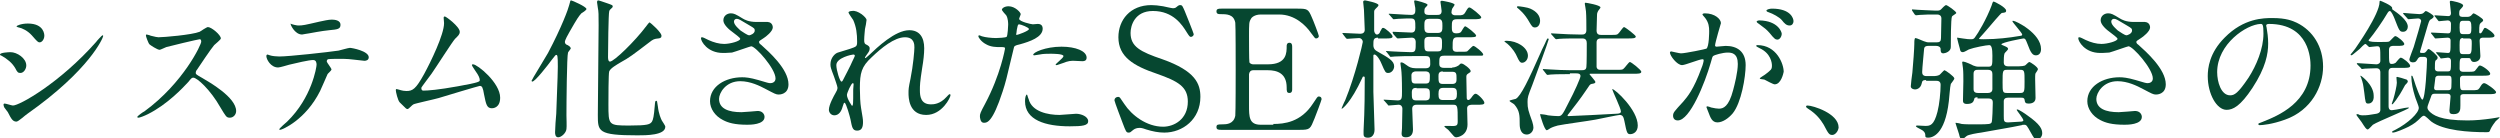 <!-- Generator: Adobe Illustrator 23.0.2, SVG Export Plug-In  -->
<svg version="1.1" xmlns="http://www.w3.org/2000/svg" xmlns:xlink="http://www.w3.org/1999/xlink" x="0px" y="0px" width="637.3px"
	 height="35.2px" viewBox="0 0 637.3 35.2" style="enable-background:new 0 0 637.3 35.2;" xml:space="preserve">
<style type="text/css">
	.st0{fill:#064730;}
</style>
<defs>
</defs>
<g>
	<g>
		<path class="st0" d="M6.7,16.7c0,0.8-0.6,1.9-1.5,1.9c-0.6,0-0.8-0.2-1.3-1.2c-0.8-1.4-2.1-2.4-3.5-3.2C0.2,14.2,0,14,0,13.9
			c0-0.5,2.2-0.6,2.7-0.6C4.3,13.3,6.7,14.8,6.7,16.7z M2,28.6c-0.1-0.2-0.8-1-0.9-1.2c-0.1-0.2-0.2-0.5-0.2-0.7
			c0-0.2,0.1-0.3,0.3-0.3c0.3,0,1.8,0.5,2.1,0.5c1.7,0,12-5.8,21.2-16.2C24.6,10.5,26,9,26.1,9c0.1,0,0.2,0,0.2,0.2
			c0,0.4-3.4,8.6-19.3,19.8c-0.5,0.3-2.3,2-2.8,2C3.3,31,2.9,30.4,2,28.6z M11.3,9.1c0,0.9-0.6,1.7-1.2,1.7c-0.4,0-0.6-0.2-2-1.8
			C7,7.8,5.7,7.2,4.8,7c-0.2,0-0.6-0.2-0.6-0.3S5.3,6,7.1,6C11.3,6,11.3,8.9,11.3,9.1z"/>
		<path class="st0" d="M50.9,10c-0.3,0-8.3,1.9-8.5,2c-0.3,0.1-1.5,0.7-1.7,0.7c-0.6,0-2.4-1.2-2.6-1.4c-0.3-0.3-0.9-2-0.9-2.2
			c0-0.2,0-0.3,0.2-0.3c0,0,0.9,0.2,1,0.3c1.2,0.3,1.7,0.4,2,0.4c1.3,0,8.5-0.6,10.5-1.4c0.3-0.2,1.8-1.2,2.1-1.2
			c0.9,0,3.3,2,3.3,2.9c0,0.3-1.4,1.4-1.7,1.7c-0.8,0.9-3.8,5.4-4.4,6.3c-0.2,0.2-0.3,0.5-0.3,0.8c0,0.3,0.1,0.4,1.7,1.3
			c1.7,1,8.6,4.9,8.6,8.4c0,0.9-0.7,1.7-1.6,1.7c-0.9,0-1-0.3-2.4-2.6c-2.6-4.6-6-7.6-6.9-7.6c-0.4,0-0.5,0.1-1.3,1.1
			c-1.3,1.4-5.3,5.7-10.3,8.2c-1,0.5-2.1,0.9-2.4,0.9c-0.1,0-0.3,0-0.3-0.2c0-0.2,1.5-1.3,1.8-1.4c10-7.3,14.6-17.2,14.5-17.8
			C51.3,10,51,10,50.9,10z"/>
		<path class="st0" d="M84.5,17.7c0,0.3-0.9,1-1,1.2c-0.1,0.2-1.6,3.7-1.9,4.3c-3.7,7.4-9.7,9.9-10.2,9.9c-0.2,0-0.2-0.1-0.2-0.2
			s1.7-1.7,2-1.9c6.3-6.1,7.5-13.9,7.5-14.5c0-0.5-0.1-1.2-0.9-1.2c-1,0-4.5,0.8-6.1,1.2c-0.4,0.1-2.3,0.7-2.8,0.7
			c-1.9,0-3-2.1-3-2.9c0-0.2,0.1-0.4,0.3-0.4c0.1,0,0.5,0.2,0.6,0.2c0.5,0.2,1.8,0.3,2.4,0.3c2.5,0,12.4-1.1,15.1-1.5
			c0.5-0.1,2.5-0.7,2.9-0.7c0.5,0,4.8,0.8,4.8,2.4c0,0.7-0.6,0.9-1.1,0.9c-0.4,0-2.3-0.3-2.7-0.3c-0.8-0.1-1.9-0.2-2.7-0.2
			c-1.3,0-3.6,0-3.9,0.1c-0.3,0.2-0.3,0.4-0.3,0.6C83.3,15.9,84.5,17.4,84.5,17.7z M76,6.5c1.2,0,1.6-0.1,5.5-1
			c1-0.2,2.2-0.5,3.1-0.5c0.8,0,2.2,0.2,2.2,1.3c0,1.1-0.7,1.2-2.9,1.4c-2,0.2-4.5,0.7-5.1,0.8c-0.2,0-1.7,0.3-1.8,0.3
			c-1.9,0-3.1-2.7-2.9-2.8C74.2,6.2,75.7,6.5,76,6.5z"/>
		<path class="st0" d="M107.9,23.1c1.2,0,3.8-0.2,8.8-1.1c5.6-1,5.6-1.2,5.6-1.6c0-0.5-0.3-1.2-1.1-2.3c-0.3-0.5-0.9-1.3-0.9-1.5
			s0.1-0.2,0.3-0.2c1.1,0,6.9,4.7,6.9,8.5c0,2.6-1.8,2.7-2.1,2.7c-1.3,0-1.5-1-2-3.5c-0.3-1.8-0.5-2.2-1.1-2.2
			c-0.2,0-8.9,2.6-10.5,3.1c-1,0.3-6.1,1.4-6.4,1.6c-0.3,0.1-1.2,1.2-1.5,1.2c-0.3,0-0.3,0-2-1.7c-0.5-0.5-1-2.7-1-3.1
			c0-0.1,0-0.3,0.2-0.3c0.2,0,1,0.3,1.1,0.3c0.3,0.1,0.9,0.2,1.4,0.2c1.6,0,2.4-0.5,4.5-4.3c1.7-3.1,5.1-10.1,5.1-13
			c0-0.2-0.1-1.1-0.1-1.3c0-0.2,0-0.4,0.3-0.4c0.3,0,3.8,2.6,3.8,3.9c0,0.7-0.4,1-1.2,1.8c-0.6,0.6-5,7.5-6,8.9
			c-0.4,0.6-2.6,3.4-2.6,3.6C107.4,22.9,107.6,23.1,107.9,23.1z"/>
		<path class="st0" d="M144.8,13.4c-0.3,0.8-0.4,13.1-0.4,16c0,0.5,0.1,3,0,3.5c-0.1,1-1.3,2.1-2.1,2.1s-0.8-1-0.8-1.3
			c0-0.7,0.2-4,0.3-4.7c0-1,0.4-9.5,0.4-12c0-2.8-0.1-3-0.4-3c-0.2,0-0.3,0.2-1.1,1.2c-1.1,1.5-4.3,5.6-5,5.6
			c-0.1,0-0.2-0.1-0.2-0.2c0-0.2,3.6-6,4.2-7.1c3.5-6.6,5.2-11.3,5.4-12.2c0.3-1.2,0.3-1.2,0.5-1.2c0.2,0,3.9,1.6,3.9,2.2
			c0,0.3-1.1,1-1.3,1.1c-0.7,0.8-1,1.2-3,4.7c-0.4,0.7-1.2,2.1-1.2,2.6c0,0.4,0.3,0.7,0.7,0.8c0.5,0.3,0.8,0.5,0.8,0.9
			C145.4,12.6,144.8,13.3,144.8,13.4z M167.8,9.8c-1,0.1-1.3,0.2-2.3,1c-4.2,3.2-5.1,3.9-7.3,5.1c-1,0.6-2.6,1.5-2.9,2.3
			c-0.2,0.5-0.2,7.2-0.2,8.4c0,5.3,0,5.4,5.3,5.4c4.8,0,5.3-0.3,5.8-1c0.3-0.5,0.5-1.4,0.7-3.9c0.1-1.2,0.1-1.4,0.4-1.4
			c0.2,0,0.2,0,0.4,1.4c0.2,1.9,0.8,3.2,1,3.6c0.1,0.2,0.9,1.3,0.9,1.6c0,2.2-4.9,2.2-7.1,2.2c-10.1,0-10.1-1-10.1-5.2
			c0-3.6,0.2-19.5,0.2-22.8c0-2.9,0-3.5-0.2-4.5c0-0.2-0.2-1.2-0.2-1.4c0-0.3,0.1-0.5,0.3-0.5c0.2,0,1.3,0.4,2.2,0.7
			c1.4,0.5,1.5,0.5,1.5,0.9c0,0.1-0.1,0.2-0.2,0.3c-0.5,0.5-0.6,0.5-0.7,0.9c-0.2,0.7-0.3,9.8-0.3,11.6c0,0.3,0,1.2,0.5,1.2
			c1,0,6.3-5.1,9.3-9.1c0.1-0.2,0.7-0.9,0.8-0.9s3.4,2.8,3,3.6C168.6,9.7,168,9.8,167.8,9.8z"/>
		<path class="st0" d="M184.3,13.5c-4,0-5.6-3-5.6-3.7c0-0.2,0-0.3,0.3-0.3c0.2,0,0.8,0.3,1.6,0.7c1.3,0.6,2.7,1,4,1
			c1.5,0,4.1-0.7,4.1-1.3c0-0.3-1.3-1.2-1.8-1.6c-1-0.7-2.5-2-2.5-3.1c0-1.2,1-1.8,1.9-1.8c0.8,0,1.2,0.2,3,1.3
			c0.5,0.3,1.5,0.9,3.6,0.9c0.5,0,2.4,0,2.8,0c1.3,0.1,1.3,1.3,1.3,1.4c0,1-1.8,2.4-2.3,2.7c-1,0.7-1.2,0.7-1.2,1
			c0,0.3,0.2,0.5,0.5,0.7c2,1.8,7,6.2,7,10.1c0,2.6-2.3,2.6-2.5,2.6c-0.7,0-1-0.2-3.3-1.4c-1.5-0.8-3.9-2-6.5-2
			c-3.7,0-5.4,3-5.4,4.5c0,2.5,2.4,3.4,5.7,3.4c0.7,0,3.9-0.3,4-0.3c1.3-0.1,1.9,0.8,1.9,1.5c0,2-3.7,2-4.4,2
			c-3.2,0-4.9-0.5-6.2-1.2c-2-1-3.3-2.9-3.3-4.8c0-3.8,3.9-6.1,8.2-6.1c0.9,0,2,0.1,4.1,0.7c2.4,0.7,2.6,0.8,3.1,0.8
			c0.4,0,1.3-0.2,1.3-1.2c0-2.5-5.1-8.2-6.2-8.2c-0.2,0-4.1,1.4-4.9,1.6C185.5,13.5,184.4,13.5,184.3,13.5z M191,9
			c0.2,0,1.4-0.4,1.4-1.2c0-0.5-0.1-0.6-1.3-1.3c-2.5-1.5-2.8-1.7-3.3-1.7c-0.3,0-0.7,0.2-0.7,0.7c0,0.9,1.4,2,1.7,2.3
			C189.3,8.1,190.5,9,191,9z"/>
		<path class="st0" d="M220.9,5.1c0,0.3-0.3,2-0.4,2.3c0,0.2-0.2,1.8-0.2,2.8c0,0.8,0.1,1,0.8,1.3c0.3,0.2,0.6,0.4,0.6,0.8
			c0,0.1,0,0.6-0.3,1c-0.8,1.1-0.9,1.3-0.9,1.4c0,0.1,0,0.1,0.1,0.1s0.2-0.1,1-0.8c2-1.9,6.6-6.3,10.2-6.3c2.6,0,3.8,1.8,3.8,4.6
			c0,1.4-0.2,3.2-0.5,4.9c-0.6,3.9-0.6,4.5-0.6,5.8c0,1.5,0.2,3.6,2.8,3.6c0.6,0,2.3,0,4-1.9c0.3-0.3,0.6-0.7,0.8-0.7
			c0.2,0,0.2,0.2,0.2,0.3c0,0.5-2.1,5-6.2,5c-4.5,0-4.5-4.6-4.5-5.6c0-0.9,0-1.3,0.5-3.6c0.7-3.5,1-7.1,1-8c0-0.7,0-2.6-2.4-2.6
			c-2.7,0-6,2.7-8.5,5.1c-2.6,2.4-3,4-3,7.9c0,1.7,0.1,3.9,0.3,5c0.4,2.5,0.5,2.8,0.5,3.6c0,1.3-0.3,2.2-1.5,2.2s-1.3-0.9-1.7-2.9
			c-0.1-0.5-1.1-4.2-1.5-4.2c-0.2,0-0.2,0.1-0.5,1c-0.3,1.2-1,2.2-2.1,2.2c-0.9,0-1.4-0.8-1.4-1.4c0-1.3,1.3-3.6,1.7-4.3
			c0.2-0.3,0.5-0.9,0.5-1.3c0-0.4-0.7-2.3-0.9-2.9c-0.8-2.1-0.9-2.4-0.9-3.1c0-1.7,1.2-2.8,1.9-3c2.6-0.8,4.1-1.2,4.6-1.6
			c0.2-0.2,0.3-0.4,0.3-1.1c0-2.1-0.2-3.8-1-5.6c-0.2-0.3-1.2-1.7-1.2-1.9c0-0.3,0.6-0.4,0.9-0.4C218.6,2.5,220.9,4.4,220.9,5.1z
			 M217.5,13.9c-0.3,0-4.3,0.8-4.3,2.7c0,1.3,0.9,4.2,1.3,4.2c0.2,0,0.3-0.2,0.4-0.4c0.1-0.2,2.2-4.2,2.3-4.6
			c0.3-0.7,0.8-1.5,0.7-1.7C217.8,13.9,217.6,13.9,217.5,13.9z M217.5,22.8c0-0.2,0.1-1.3,0.1-1.3c0-0.1,0-0.3-0.2-0.3
			c-0.4,0-1.5,2.5-1.5,3c0,1,1.3,2.8,1.3,2.8C217.5,26.8,217.5,26.6,217.5,22.8z"/>
		<path class="st0" d="M251.1,26.5c4-7.5,5.1-14.1,5.1-14.1c0-0.4-0.2-0.4-1.4-0.4c-0.8,0-2.2,0-3.4-0.7c-1.2-0.6-2-1.7-2-2.1
			c0-0.1,0.1-0.2,0.2-0.2c0.2,0,0.7,0.3,0.9,0.3c0.6,0.2,2.2,0.4,3.4,0.4c0.6,0,2.4-0.1,2.7-0.3c0.3-0.3,0.4-2.9,0.4-3.1
			c0-0.3,0-1.6-0.5-2.4c-0.2-0.2-1.1-1.2-1.1-1.4c0-0.4,0.7-0.9,1.7-0.9c1.7,0,3.1,1.6,3.1,2c0,0.2-0.4,1-0.4,1.2
			c0,0.7,3.1,1.4,3.5,1.4c0.2,0,1-0.1,1.2-0.1c0.3,0,1.3,0,1.3,1.2c0,2.2-3.3,3.3-5.8,4c-1.3,0.3-1.5,0.4-1.6,1.1
			c-2,8.4-2,8.4-2.8,10.9c-2.6,8-4,8-4.8,8c-0.9,0-1-1.3-1-1.7C249.8,29.1,249.9,28.7,251.1,26.5z M259.2,8.9c0.2,0,3.1-1,3.1-1.5
			c0-0.4-2.1-1.2-2.5-1.2c-0.2,0-0.3,0.1-0.4,0.5c-0.2,0.8-0.2,0.9-0.3,1.8C259,8.7,259,8.9,259.2,8.9z M262.2,25.2
			c0.8,3.3,5,4.1,7.9,4.1c0.7,0,3.6-0.3,4.2-0.3c1.3,0,3.1,0.7,3.1,1.9c0,1.1-1.4,1.3-4.7,1.3c-6.2,0-11.4-1.6-11.4-6.4
			c0-0.9,0.2-1.7,0.5-1.7C261.9,24.2,262.1,25.1,262.2,25.2z M270.6,11.9c3.6,0,6.4,1.1,6.4,2.8c0,0.9-0.8,0.9-1.1,0.9
			c-0.3,0-1.8-0.1-2.2-0.1c-0.7,0-1.3,0-2.8,0.6c-1,0.3-1.3,0.5-1.6,0.5c-0.1,0-0.2,0-0.2-0.1c0-0.3,2-1.7,2-2.2
			c0-0.6-2.7-0.6-3.3-0.6c-0.8,0-1.9,0-2.8,0.2c-0.2,0-1.1,0.2-1.3,0.2c0,0-0.3,0-0.3-0.1C263.2,13.4,266.5,11.9,270.6,11.9z"/>
		<path class="st0" d="M286.2,31.4c-0.3-0.8-2.1-5.5-2.1-5.8c0-0.6,0.5-0.9,0.9-0.9c0.5,0,0.5,0.2,1.6,1.8c1.9,2.9,5.7,5.8,9.9,5.8
			c2.8,0,6.3-1.9,6.3-6.4c0-3.8-2.5-5.2-7.9-7.1c-5.9-2-9.8-4.3-9.8-9.3c0-4.4,3-8.2,8.4-8.2c0.8,0,1.9,0.1,3,0.3
			c0.5,0.1,2.2,0.5,2.5,0.5c0.4,0,0.7-0.1,0.9-0.3c0.6-0.5,0.7-0.5,1-0.5c0.5,0,0.6,0.4,1.1,1.5c0.3,0.7,2.3,5.7,2.3,5.9
			c0,0.5-0.5,0.7-0.7,0.7c-0.3,0-0.4-0.1-1.1-1.2c-1.1-1.8-3.4-5.4-8.6-5.4c-4.7,0-5.7,3.8-5.7,5.6c0,3.5,2.5,4.8,8.1,6.7
			c8.5,3,9.7,6.3,9.7,9.6c0,5.7-4.5,9.1-9.2,9.1c-1.5,0-3-0.3-4.6-0.8c-1.1-0.4-1.4-0.4-1.7-0.4c-0.7,0-1.2,0.2-1.6,0.5
			c-0.7,0.6-0.8,0.7-1.2,0.7C287.1,33.8,287,33.5,286.2,31.4z"/>
		<path class="st0" d="M324.6,31.6c2.7,0,7-0.4,10.1-5.2c1.1-1.6,1.1-1.8,1.5-1.8s0.7,0.2,0.7,0.7c0,0.2-1.5,4.2-1.8,4.9
			c-1.1,2.7-1.1,2.9-3.8,2.9h-19.9c-0.7,0-1.3,0-1.3-0.7s0.4-0.7,1.6-0.7c1,0,2.8-0.1,3.2-2.2C315,28.7,315,19,315,17.8
			c0-1.7,0-11.3-0.1-12c-0.4-2.2-2.2-2.2-3.9-2.2c-0.3,0-0.9,0-0.9-0.7c0-0.7,0.6-0.7,1.3-0.7h19.3c2.6,0,2.8,0.1,3.7,2.2
			c0.3,0.6,1.8,4.5,1.8,4.8c0,0.3-0.3,0.6-0.7,0.6c-0.3,0-0.3-0.1-1.3-1.4c-1.3-1.9-4.1-4.7-8.1-4.7h-4.7c-1.6,0-2.4,0.8-2.5,1.1
			c-0.5,0.8-0.5,1.1-0.5,4.5c0,0.5,0,6.3,0.1,6.6c0.3,0.5,0.9,0.5,1,0.5h3.7c4.8,0,4.8-2.9,4.8-4.7c0-0.1,0-0.8,0.7-0.8
			c0.7,0,0.7,0.7,0.7,1.1c0,1.6,0,9.1,0,10.8c0,0.2,0,0.9-0.7,0.9s-0.7-0.5-0.7-1.4c0-3.6-2.4-4.4-4.8-4.4h-3.7c-0.7,0-1,0.4-1.1,1
			c0,0.3,0,7.3,0,7.9c0,3,0,5,3,5H324.6z"/>
		<path class="st0" d="M351.3,9.6c-1.2,0-1.2,0.6-1.2,1.9c0,0.3,0,1.1,1,1.6c2.8,1.6,4.3,2.4,4.3,3.8c0,0.9-0.7,1.7-1.5,1.7
			c-0.7,0-0.8-0.2-1.7-2.3c-0.7-1.7-1.5-2.4-1.8-2.4c-0.1,0-0.3,0-0.3,0.3c0,1.3,0,7.7,0,9.2c0,1.4,0.3,8.1,0.3,9.6
			c0,0.3,0,2.1-1.7,2.1c-1.1,0-1.1-0.6-1.1-1c0-0.1,0-0.5,0-0.8c0.3-5.4,0.3-10.5,0.3-13.5c0-0.3-0.2-0.3-0.3-0.3
			c-0.2,0-0.3,0.2-0.3,0.3c-3,6.5-5.1,7.9-5.2,7.9c-0.1,0-0.1,0-0.1-0.1c0,0,0.7-1.7,0.9-2c2.6-6.3,4.5-14.6,4.5-14.9
			c0-0.6-0.5-1-0.9-1c-0.5,0-2.8,0.2-3.1,0.2c-0.1,0-0.2-0.1-0.3-0.2l-0.7-0.9c0-0.1-0.2-0.2-0.2-0.3s0.1-0.1,0.1-0.1
			c0.7,0,3.7,0.2,4.5,0.2c0.6,0,1.1-0.3,1.1-1c0-0.1-0.1-2.6-0.2-5.1c0-0.3-0.2-1.7-0.2-2c0-0.2,0.1-0.4,0.5-0.4
			c0,0,3.4,0.6,3.4,1.2c0,0.2-0.2,0.4-0.3,0.5c-0.7,0.7-0.8,0.8-0.8,1.2c0,0.2,0,3.2,0,4.8c0,0.4,0.3,1,0.7,1c0.5,0,0.8-0.5,0.8-0.7
			c0.5-0.9,0.5-1,0.8-1c0.5,0,2.4,1.7,2.4,2.2c0,0.5-0.8,0.5-1.8,0.5H351.3z M370.2,17.2c1,0,1.5-0.5,1.6-0.5
			c0.5-0.5,0.5-0.5,0.8-0.5c0.5,0,2.3,1.4,2.3,1.9c0,0.3-0.1,0.3-0.7,0.7c-0.3,0.2-0.4,0.4-0.4,0.8s0.1,4.5,0.1,5.4
			c0,0.4,0.3,0.5,0.4,0.5c0.3,0,0.5-0.3,0.7-0.5c0.7-1,0.9-1.1,1.2-1.1c0.5,0,2.2,1.7,2.2,2.3c0,0.5-0.7,0.5-2,0.5h-1.1
			c-0.3,0-1.3,0-1.3,0.9c0,0.6,0.1,3.5,0.1,4.1c0,3-2.7,3.3-2.8,3.3c-0.2,0-0.4,0-0.7-0.3c-0.2-0.2-1.2-1.4-1.4-1.6
			c-0.1-0.1-1-0.7-1-0.9c0-0.1,0.2-0.1,0.3-0.1c0.1,0,0.5,0,0.7,0c2.2,0.1,2.4,0,2.4-1.2c0-3.9,0-4.2-1.2-4.2h-9.2
			c-0.3,0-1.2,0-1.2,1c0,0.8,0.2,4.5,0.2,5.3c0,0.9-0.3,2-1.8,2c-1,0-1.1-0.5-1.1-1c0-0.3,0.1-0.9,0.1-1.3c0-0.5,0.1-4,0.1-5
			c0-0.4-0.2-1-1-1c-0.3,0-2.1,0.2-2.5,0.2c-0.1,0-0.2-0.1-0.3-0.3l-0.8-0.9c-0.2-0.2-0.2-0.2-0.2-0.2c0-0.1,0.1-0.1,0.1-0.1
			c0.5,0,3,0.2,3.5,0.2c1.1,0,1.1-0.6,1.1-2.3c0-3-0.1-4.9-0.2-5.6c0-0.2-0.2-1.3-0.2-1.5c0-0.1,0-0.3,0.2-0.3c0.4,0,0.7,0.2,1.8,1
			c0.2,0.1,0.7,0.5,1.9,0.5h2.5c0.3,0,1.2,0,1.2-1c0-1.6,0-2.1-1.1-2.1h-3.3c-1.1,0-3,0-4.6,0.1c-0.1,0-1,0.1-1.1,0.1
			c-0.1,0-0.2-0.1-0.3-0.3l-0.7-0.9c-0.2-0.2-0.2-0.2-0.2-0.2c0-0.1,0.1-0.1,0.1-0.1c0.2,0,1.2,0.1,1.4,0.1c0.3,0,3.5,0.2,4.9,0.2
			c1.2,0,1.2-0.4,1.2-2.6c0-0.3-0.1-1.1-1-1.1c-0.6,0-3.2,0.2-3.6,0.2c-0.1,0-0.2-0.1-0.3-0.2l-0.8-0.9C355,8.3,355,8.3,355,8.2
			s0.1-0.1,0.1-0.1c0.7,0,4,0.2,4.7,0.2c0.7,0,1-0.4,1-1.2c0-1.9,0-2.4-1.2-2.4c-0.1,0-1.9,0-3.2,0.1c-0.2,0-1,0.1-1.1,0.1
			c-0.2,0-0.2-0.1-0.3-0.2l-0.8-0.9C354,3.6,354,3.6,354,3.6c0-0.1,0.1-0.1,0.2-0.1c0.2,0,1.4,0.1,1.7,0.1c1.3,0.1,3.6,0.2,3.9,0.2
			c0.8,0,1-0.5,1-1.1c0-0.3,0-0.8-0.1-1.1c0-0.2-0.2-1-0.2-1.2c0-0.3,0.1-0.3,0.3-0.3c0.1,0,3.1,0.7,3.1,1.1c0,0.2-0.1,0.3-0.6,0.8
			c-0.2,0.2-0.2,0.8-0.2,1c0,0.5,0.3,0.8,1,0.8h2.3c0.4,0,1.1,0,1.1-1c0-0.3-0.3-2.2-0.3-2.3c0-0.2,0.1-0.3,0.4-0.3
			c0.1,0,3.2,0.5,3.2,1c0,0.2-0.5,0.8-0.6,1c-0.1,0.2-0.2,0.7-0.2,1c0,0.2,0.2,0.7,1,0.7h0.9c0.6,0,1.2,0,1.6-0.7
			c0.7-1.2,0.8-1.3,1.1-1.3c0.4,0,3,2.1,3,2.5c0,0.5-0.9,0.5-2.1,0.5h-4.1c-1.3,0-1.3,0.6-1.3,2c0,0.8,0,1.6,1.1,1.6
			c0.3,0,0.8,0,1.2-0.3c0.2-0.2,0.8-1.5,1.1-1.5c0.3,0,2.8,1.9,2.8,2.4c0,0.4-0.8,0.4-2,0.4h-2.8c-1.2,0-1.2,0.7-1.2,2.6
			c0,0.4,0,1.1,1,1.1c2.1,0,2.4,0,2.7-0.1c0.3-0.2,1.3-1.4,1.6-1.4c0.4,0,2.5,1.7,2.5,2.2c0,0.3-0.3,0.3-0.6,0.3c-0.2,0-1.2,0-1.4,0
			h-8c-1.2,0-1.2,0.5-1.2,2.1c0,0.5,0.2,1,1.2,1H370.2z M360.9,18.2c-0.4,0-1.1,0.2-1.1,1c0,1.7,0,2.1,1.1,2.1h2.5
			c1.1,0,1.1-0.5,1.1-2.1c0-1-0.9-1-1.1-1H360.9z M361.1,22.4c-0.8,0-1.2,0.2-1.2,1.2c0,1.5,0,2,1.2,2h2.2c1.2,0,1.2-0.6,1.2-1.4
			c0-1.2,0-1.7-1.2-1.7H361.1z M364.3,4.8c-1.2,0-1.2,0.7-1.2,1.8c0,1.1,0,1.8,1.2,1.8h2.2c1.2,0,1.2-0.7,1.2-1.8c0-1,0-1.8-1.2-1.8
			H364.3z M364.2,9.4c-1.1,0-1.1,0.7-1.1,1.3c0,2,0,2.4,1.1,2.4h2.3c1.1,0,1.1-0.5,1.1-2.2c0-0.8,0-1.5-1.1-1.5H364.2z M367.8,18.2
			c-1.1,0-1.1,0.7-1.1,1.3c0,1.3,0,1.9,1.1,1.9h2.4c1.1,0,1.1-0.7,1.1-1.3c0-1.3,0-1.8-1.1-1.8H367.8z M367.9,22.4
			c-1,0-1.2,0.5-1.2,1.6c0,1.1,0.2,1.5,1.2,1.5h2.3c1,0,1.2-0.5,1.2-1.6c0-1.1-0.2-1.5-1.2-1.5H367.9z"/>
		<path class="st0" d="M384.1,10.4c2.6,0,5.4,1.7,5.4,3.8c0,1-0.7,1.8-1.5,1.8c-0.5,0-0.8-0.5-1.3-1.6c-0.3-0.7-1-2-2.5-3.3
			c-0.1,0-0.6-0.5-0.7-0.5C383.5,10.4,383.9,10.4,384.1,10.4z M386.4,25.2c1.3-0.7,3.3-4.9,6.4-11.9c0.3-0.8,1-2,1.3-2.8
			c0.3-0.6,0.3-0.7,0.5-0.7c0.1,0,0.2,0.1,0.2,0.2c0,0.3-3.7,10.4-4.2,11.7c-1.1,2.8-1.2,3.1-1.2,4.3c0,1.7,0.2,2.2,1.2,5
			c0.2,0.6,0.3,1.2,0.3,1.5c0,1-0.8,1.8-1.7,1.8c-1.4,0-1.8-1.4-1.8-2.6c0-2.3,0-3.5-1.4-5.1c-0.2-0.2-1.2-0.7-1.2-0.9
			C384.9,25.5,386.2,25.3,386.4,25.2z M386.7,1.8c0-0.2,0.2-0.2,0.3-0.2c0.4,0,2.5,0.3,3.1,0.6c1.6,0.7,2.5,1.8,2.5,3.1
			c0,0.8-0.4,1.7-1.3,1.7c-0.6,0-0.8-0.3-1.4-1.3c-1.2-2.2-2.6-3.3-3.2-3.8C386.8,1.9,386.7,1.8,386.7,1.8z M400.2,18.9
			c-0.9,0-3.5,0-4.9,0.1c-0.1,0-0.7,0.1-0.8,0.1s-0.2-0.1-0.3-0.2l-0.7-0.9c-0.2-0.2-0.2-0.2-0.2-0.3s0-0.1,0.1-0.1
			c0.3,0,1.5,0.1,1.7,0.1c1.7,0.1,3.5,0.2,5.3,0.2h2.8c0.7,0,1.1-0.1,1.2-0.8c0.1-0.5,0.1-5.2,0.1-6.1c0-0.6-0.2-1.2-1.1-1.2h-1.1
			c-0.9,0-3.5,0-4.8,0.1c-0.2,0-0.7,0.1-0.8,0.1s-0.2-0.1-0.3-0.2l-0.8-0.9c-0.2-0.2-0.2-0.2-0.2-0.3c0-0.1,0-0.1,0.1-0.1
			c0.3,0,1.5,0.1,1.7,0.1c1.7,0.1,3.5,0.2,5.3,0.2h0.8c0.3,0,1.1,0,1.1-1.1c0-1.3,0-3.6-0.1-4.8c0-0.3-0.3-1.8-0.3-1.9
			c0-0.2,0-0.3,0.2-0.3c0.2,0,3.8,0.6,3.8,1.2c0,0.2-0.7,0.9-0.7,1.1c-0.2,0.4-0.2,0.7-0.2,1.3c0,0.6-0.1,3.5-0.1,3.5
			c0,1.1,0.8,1.1,1.2,1.1h2.2c1.6,0,1.8,0,2.1-0.3c0.3-0.2,1.2-1.7,1.5-1.7c0.3,0,3,2.1,3,2.4c0,0.5-0.8,0.5-2.1,0.5h-6.7
			c-0.4,0-1.2,0-1.2,1c0,0.7,0,6.1,0,6.3c0.2,0.7,0.6,0.7,1.2,0.7h3.6c1.6,0,1.8,0,2.1-0.3c0.3-0.2,1.3-1.7,1.6-1.7
			c0.3,0,2.9,2,2.9,2.5c0,0.5-0.8,0.5-2.1,0.5h-10.9c0,0-0.2,0-0.2,0.1c0,0.1,1.5,1.7,1.5,2c0,0.3-0.3,0.4-1,0.5
			c-0.4,0.1-0.5,0.3-1.5,1.8c-1.2,1.8-2.9,4-4,5.4c-0.5,0.7-0.6,0.7-0.6,0.8c0,0.2,0.2,0.2,0.2,0.2c1,0,10.4-0.5,12.1-0.6
			c1,0,1.3-0.2,1.3-0.6c0-0.8-2.1-5.1-2.2-5.6l0-0.1c0.7,0,6.5,5.3,6.5,9.3c0,1.7-1.2,2.2-1.9,2.2c-0.8,0-0.9-0.3-1.5-3.3
			c-0.2-1-0.4-1.6-1.2-1.6c-0.4,0-5.2,1-6.2,1.2c-1.5,0.3-8.3,1.2-9.6,1.5c-0.4,0.1-1.4,0.4-1.9,0.7c-0.2,0.1-0.7,0.5-0.9,0.5
			c-0.6,0-1.7-3.9-1.7-4c0-0.1,0.1-0.1,0.2-0.1c0.3,0,1.6,0.2,1.8,0.3c1,0.1,1.7,0.2,2.6,0.2c0.9,0,1.1-0.3,2.6-3.3
			c1.6-3,3.1-6.4,3.1-6.9c0-0.7-0.7-0.7-1.2-0.7H400.2z"/>
		<path class="st0" d="M425.7,13.4c0-0.2,0.2-0.3,0.3-0.3c0.1,0,2.1,0.5,2.5,0.5c1.1,0,6.4-1.1,6.5-1.2c0.7-0.5,0.7-4.3,0.7-4.5
			c0-1-0.1-2.1-1-3.3c-0.6-0.7-0.7-0.8-0.7-0.9c0-0.3,0.5-0.3,0.6-0.3c2.6,0,4.1,1.5,4.1,2.5c0,0-1.5,5-1.5,5.7
			c0,0.2,0.2,0.3,0.4,0.3c0.2,0,2-0.2,2.3-0.2c2.9,0,5.1,1.4,5.1,4.9c0,3-1.1,9.6-3.3,12.3c-1.1,1.3-2.6,2.3-3.9,2.3
			c-1.4,0-1.8-1.3-2.3-2.6c-0.1-0.3-0.5-1.2-0.5-1.3s0.1-0.2,0.2-0.2c0.2,0,0.8,0.2,1,0.3c0.8,0.2,1.6,0.3,2,0.3
			c1.1,0,2.5-0.5,3.6-4.7c0.4-1.5,1.2-4.6,1.2-6.7c0-2.7-1.5-2.9-2.6-2.9c-1.2,0-3.4,0.6-3.7,0.9c-0.2,0.2-0.2,0.3-0.6,1.7
			c-1.5,5.2-5.3,14.7-8.4,14.7c-0.8,0-1.2-0.5-1.2-1.2c0-0.8,0.3-1.1,2.6-3.6c1-1.2,2.6-2.9,4.7-8.7c0.2-0.4,0.5-1.5,0.5-1.8
			c0-0.1,0-0.3-0.3-0.3c-0.8,0-4.4,1.5-5.2,1.5C427.5,16.6,425.7,14.2,425.7,13.4z M452.4,21.5c-0.4,0-2.2-1-2.6-1.2
			c-0.3-0.1-1.2-0.1-1.2-0.3c0-0.2,1.3-0.9,1.5-1.1c1.4-1.1,1.6-1.2,1.6-2.2c0-0.7-0.3-3.1-3.1-4.4c-0.3-0.2-0.9-0.4-0.9-0.6
			c0-0.2,0.2-0.2,0.3-0.2c4.9,0,6.7,4.8,6.7,6.8C454.6,18.8,454,21.5,452.4,21.5z M454.2,8.6c0,0.7-0.5,1.5-1.1,1.5
			c-0.5,0-0.8-0.2-2-1.7c-0.8-0.9-1.2-1.2-2.7-2.3c-0.2-0.1-0.6-0.4-0.6-0.6c0-0.1,0.3-0.3,0.7-0.3C453.3,5.3,454.2,8.2,454.2,8.6z
			 M457.2,5.4c0,0.5-0.3,1.1-1,1.1c-0.8,0-1.3-0.5-2-1.4c-0.6-0.7-2.2-1.6-3.4-2c-0.4-0.1-0.5-0.3-0.5-0.4c0-0.3,0.9-0.5,1.4-0.5
			C456.5,2.2,457.2,4.7,457.2,5.4z"/>
		<path class="st0" d="M467.1,34.4c-0.8,0-1-0.3-2.2-2.6c-0.8-1.3-1.8-2.7-4-4.1c-0.1-0.1-0.5-0.3-0.5-0.5s0.1-0.3,0.4-0.3
			c1.3,0,7.9,2,7.9,5.6C468.6,33.5,467.8,34.4,467.1,34.4z"/>
		<path class="st0" d="M491,20.4c-0.9,0-1,0.3-1.1,0.8c-0.3,1.5-1.5,1.6-1.7,1.6c-0.4,0-1.1-0.2-1.1-0.8c0-0.3,0.3-3,0.4-3.5
			c0.2-2,0.5-6.3,0.5-7.3c0-0.7,0-1.5,0.3-1.5c0.3,0,1.8,0.7,2.1,0.8c0.8,0.3,1,0.3,1.3,0.3h2c0.8,0,1.1-0.3,1.1-1.1
			c0-0.7,0.1-4.1,0.1-5c0-0.7-0.5-1-1-1h-0.8c-1,0-2.5,0-3.7,0.1c-0.1,0-0.9,0.1-1,0.1c-0.1,0-0.2-0.2-0.3-0.2l-0.6-0.9
			c-0.1-0.1-0.1-0.2-0.1-0.3c0-0.1,0-0.1,0.1-0.1c0.2,0,1.2,0.1,1.4,0.1c0.7,0,3.2,0.2,4.3,0.2h0.8c0.3,0,0.6-0.1,0.8-0.3
			c0.2-0.2,1-1.1,1.3-1.1c0.3,0,2.6,1.6,2.6,2c0,0.2-1,0.7-1.1,0.9c-0.3,0.6-0.3,6.7-0.3,7.8c0,1.2-1.5,1.6-1.9,1.6
			c-0.7,0-0.7-0.6-0.7-1.1c0-0.5-0.5-0.8-1.1-0.8h-2c-0.3,0-1,0-1.1,0.7c0,0.2-0.5,5.1-0.5,6c0,0.5,0.2,1,1.1,1h2
			c0.4,0,0.9-0.1,1.3-0.3c0.2-0.1,1.1-1.2,1.3-1.2c0.2,0,2.5,1.6,2.5,2.1c0,0.3-0.8,1.2-0.9,1.4c-0.2,0.6-0.4,3.7-0.5,4.4
			c-1,8.7-4.3,9.3-5.3,9.3c-0.7,0-0.7-0.2-0.7-0.6c0-0.7-0.4-1.2-1.5-1.7c-0.1,0-0.9-0.5-0.9-0.6c0-0.2,0.3-0.2,0.4-0.2
			s1.7,0.1,2,0.1c1.2,0,2.2-0.1,3.1-3.6c0.5-1.9,0.8-5,0.8-6.9c0-1-0.8-1-1.2-1H491z M504.1,24.8c-0.2,0-0.8,0-0.8,0.4
			c-0.2,0.6-0.3,1.3-1.9,1.3c-1,0-1-0.6-1-0.9c0-0.7,0.1-4.1,0.1-4.9c0-0.9,0-2.5-0.1-3.3c0-0.2-0.2-1.3-0.2-1.5
			c0-0.2,0.1-0.2,0.3-0.2c0.4,0,2.2,0.8,2.5,1c0.6,0.2,0.8,0.3,1.4,0.3h2.4c1.1,0,1.1-0.3,1.1-2.8c0-1.8-0.2-2.7-0.8-2.7
			c-0.7,0-3.9,0.6-5.2,1.1c-0.2,0.1-1.2,0.7-1.5,0.7c-0.5,0-0.7-0.2-0.8-0.9c-0.1-0.4-0.7-2.5-0.7-2.7c0-0.1,0-0.1,0.1-0.1
			c0.2,0,1.1,0.2,1.3,0.2c1.2,0.2,1.7,0.2,2.1,0.2c0.5,0,0.8,0,1.2-0.7c0.5-0.6,2.8-4.4,4.1-7.9c0.3-1,0.4-1,0.5-1
			c0.3,0,3.2,1.5,3.2,2.3c0,0.5-0.3,0.5-1.1,0.6c-0.2,0-3,3.3-3.5,3.9c-0.3,0.4-2.3,2.6-2.3,2.6c0,0.2,0.1,0.2,1.2,0.2
			c3.4,0,6.6-0.4,8.9-0.8c0.7-0.1,0.9-0.1,0.9-0.4c0-0.4-2.5-3.1-2.5-3.4c0-0.1,0.1-0.1,0.2-0.1c0.7,0,7.1,3.2,7.1,7.2
			c0,1-0.5,1.6-1.3,1.6c-0.8,0-1.3-0.5-2.2-3c-0.4-1-0.5-1.3-1-1.3c-0.1,0-5.6,1-5.6,1.5c0,0.1,0,0.1,0.5,0.3
			c0.9,0.4,1.2,0.5,1.2,0.9c0,0.2-0.8,0.9-0.9,1.1c-0.2,0.4-0.2,1.8-0.2,2.3c0,0.5,0.2,1,1.1,1h2.8c0.7,0,1.2-0.1,1.5-0.2
			c0.2-0.1,0.9-0.9,1.1-0.9c0.3,0,2.2,1.3,2.2,1.8c0,0.2-0.1,0.3-0.4,0.8c-0.3,0.3-0.3,0.5-0.3,1.8c0,0.7,0.1,4.1,0.1,4.8
			c0,1.4-1.5,1.4-1.8,1.4c-0.8,0-0.9-0.3-1-1c-0.1-0.5-0.5-0.5-0.8-0.5h-3.4c-0.3,0-1,0-1.1,0.8c0,0.2,0,3.2,0,3.8
			c0,1.3,0,1.7,1.1,1.7c0.4,0,2.9-0.2,3.3-0.2c0.4,0,0.6-0.2,0.6-0.3c0-0.5-1.7-2.5-1.7-2.7c0-0.1,0.1-0.1,0.2-0.1
			c0.3,0,2,1.1,2.5,1.5c3.3,2.3,3.8,3.5,3.8,4.6c0,0.7-0.5,1.5-1.3,1.5c-0.7,0-0.8-0.3-1.6-1.7c-1-1.8-1.1-2-1.7-2
			c-0.2,0-0.5,0-0.6,0.1c-2.2,0.5-8.9,1.6-10.4,1.9c-0.8,0.1-3.3,0.5-3.7,0.9c-0.7,0.6-0.8,0.7-1.1,0.7c-0.5,0-0.6-0.3-0.8-1.2
			c-0.3-1-0.9-2.7-0.9-2.8c0-0.1,0-0.1,0.1-0.1c0.2,0,1.3,0.2,1.5,0.3c0.8,0.1,2.4,0.1,3.7,0.1c3.6,0,3.6-0.1,3.9-0.5
			c0.2-0.3,0.3-4.3,0.3-5c0-0.4,0-1.1-1.1-1.1H504.1z M504.2,17.8c-0.4,0-1.1,0-1.1,1v3.8c0,0.4,0,1.1,1.1,1.1h2.6
			c0.5,0,1.1-0.2,1.1-1v-3.8c0-0.6-0.2-1.1-1.1-1.1H504.2z M511.6,17.8c-1.1,0-1.1,0.3-1.1,3.2c0,2.4,0,2.7,1.1,2.7h3.4
			c1.1,0,1.1-0.4,1.1-2.9c0-2.7,0-3-1.1-3H511.6z"/>
		<path class="st0" d="M535.4,13.5c-4,0-5.6-3-5.6-3.7c0-0.2,0-0.3,0.3-0.3c0.2,0,0.8,0.3,1.6,0.7c1.3,0.6,2.7,1,4,1
			c1.5,0,4.1-0.7,4.1-1.3c0-0.3-1.3-1.2-1.8-1.6c-1-0.7-2.5-2-2.5-3.1c0-1.2,1-1.8,1.9-1.8c0.8,0,1.2,0.2,3,1.3
			c0.5,0.3,1.5,0.9,3.6,0.9c0.5,0,2.4,0,2.8,0c1.3,0.1,1.3,1.3,1.3,1.4c0,1-1.8,2.4-2.3,2.7c-1,0.7-1.2,0.7-1.2,1
			c0,0.3,0.2,0.5,0.5,0.7c2,1.8,7,6.2,7,10.1c0,2.6-2.3,2.6-2.5,2.6c-0.7,0-1-0.2-3.3-1.4c-1.5-0.8-3.9-2-6.5-2
			c-3.7,0-5.4,3-5.4,4.5c0,2.5,2.4,3.4,5.7,3.4c0.7,0,3.9-0.3,4-0.3c1.3-0.1,1.9,0.8,1.9,1.5c0,2-3.7,2-4.4,2
			c-3.2,0-4.9-0.5-6.2-1.2c-2-1-3.3-2.9-3.3-4.8c0-3.8,3.9-6.1,8.2-6.1c0.9,0,2,0.1,4.1,0.7c2.4,0.7,2.6,0.8,3.1,0.8
			c0.4,0,1.3-0.2,1.3-1.2c0-2.5-5.1-8.2-6.2-8.2c-0.2,0-4.1,1.4-4.9,1.6C536.6,13.5,535.5,13.5,535.4,13.5z M542.1,9
			c0.2,0,1.4-0.4,1.4-1.2c0-0.5-0.1-0.6-1.3-1.3c-2.5-1.5-2.8-1.7-3.3-1.7c-0.3,0-0.7,0.2-0.7,0.7c0,0.9,1.4,2,1.7,2.3
			C540.4,8.1,541.6,9,542.1,9z"/>
		<path class="st0" d="M577.7,6.6c0,0.1,0.1,0.3,0.1,0.4c0.2,1.2,0.4,2.5,0.4,4.1c0,2.6-0.6,6.1-4,11.3c-3.1,4.7-5,5.6-6.6,5.6
			c-2.5,0-4.8-4-4.8-8.6c0-2,0.4-5.9,4.3-9.8c4.9-5,10-5,12.2-5c3.5,0,5.1,0.7,6.2,1.2c4.1,2,6.7,6.1,6.7,11.2
			c0,5-2.9,11.1-9.7,13.5c-3.3,1.2-5.8,1.4-6.4,1.4c-0.2,0-0.4,0-0.4-0.3c0-0.1,0.1-0.2,1-0.5c4-1.6,12.3-4.9,12.3-14.4
			c0-1.5-0.2-10.6-10.6-10.6C577.7,6.1,577.7,6.4,577.7,6.6z M565.2,18.4c0,2.5,1,5.9,3.3,5.9c1.1,0,2-0.5,4.7-4.5
			c2-3.1,3.8-7.4,3.8-11.2c0-2.3-0.2-2.5-0.7-2.5C572.7,6.2,565.2,11.2,565.2,18.4z"/>
		<path class="st0" d="M607.2,10.7c0.8,0,1.5,0,1.8-0.1c0.3-0.1,1.3-1.4,1.6-1.4c0.5,0,2.3,1.5,2.3,2c0,0.5-0.8,0.5-2,0.5h-0.9
			c-0.2,0-1,0-1,1c0,3.5,0,3.6,0.8,3.6c0.3,0,0.6-0.1,0.9-0.3c0.2-0.2,1-1.3,1.3-1.3c0.5,0,2.4,1.5,2.4,2.1c0,0.5-0.7,0.5-2,0.5H610
			c-0.4,0-1.1,0-1.1,1v8.8c0,0.2,0,1,0.8,1c0.2,0,2.1-0.3,2.4-0.4c0.3-0.1,1.6-0.3,1.8-0.3c0.1,0,0.2,0.1,0.2,0.1
			c0,0.3-7.8,3.4-9.2,4.3c-0.2,0.2-1.1,1.2-1.3,1.2c-0.4,0-0.7-0.5-1.6-1.9c-0.2-0.3-1.3-1.7-1.3-1.8c0-0.1,0-0.2,0.3-0.2
			c0.1,0,0.2,0,0.5,0.2c0.3,0.1,0.7,0.1,0.8,0.1c1.2,0,1.7-0.1,3.5-0.4c1-0.2,1-0.8,1-1v-9.6c0-0.3-0.1-1-1-1c-1,0-2.5,0.1-2.9,0.1
			c-0.2,0-0.7,0.1-0.8,0.1c-0.1,0-0.2-0.2-0.3-0.3l-0.8-0.8c-0.1-0.1-0.2-0.2-0.2-0.3c0-0.1,0-0.1,0.2-0.1c0.8,0,4.1,0.3,4.8,0.3
			c0.5,0,1-0.3,1-0.9c0-3.6,0-3.7-0.9-3.7c-0.3,0-1.7,0.2-1.9,0.2c-0.2,0-0.8-0.8-1-0.8c-0.3,0-1.3,1.1-1.5,1.3
			c-1.7,1.4-1.9,1.6-2.1,1.6c-0.1,0-0.2-0.1-0.2-0.2c0,0,1-1.2,1.2-1.5c0.4-0.6,6.2-8.8,6.2-11.9c0-0.2,0-0.3,0.2-0.3
			c0.1,0,3,1.2,3,1.8c0,0.3,0,0.4,0.2,0.5c1,0.7,3.8,2.6,3.8,4.3c0,0.5-0.3,1.3-1.2,1.3s-1-0.3-2.2-3.4c-0.2-0.5-0.8-1.9-1.2-1.9
			c-0.1,0-0.3,0.1-0.5,0.4c-1.4,2.4-3.6,5.5-4.7,6.8c-0.1,0.1-0.2,0.2-0.2,0.3c0,0.4,1.8,0.4,2.3,0.4H607.2z M603.7,26.4
			c-0.7,0-0.7-0.3-1-2.8c-0.3-2.2-0.3-2.3-0.8-3.8c0-0.1-0.2-0.3-0.2-0.4s0.1-0.1,0.1-0.1c0.1,0,3.3,2.3,3.3,5.1
			C605.2,25.8,604.5,26.4,603.7,26.4z M611.8,24c-0.3,0.5-1.7,2.6-2,2.6c0,0-0.1,0-0.1-0.1c0-0.1,0.3-0.9,0.4-1.2
			c0.4-1.3,0.9-3.5,0.9-4.2c0-0.2-0.1-1.2-0.1-1.3c0-0.2,0.1-0.2,0.2-0.2c0.2,0,1.9,0.5,2.1,0.6c0.2,0,0.6,0.2,0.6,0.6
			c0,0.2-0.5,0.7-0.7,0.9C612.8,22.3,612.1,23.5,611.8,24z M612.8,3.7c-0.1-0.1-0.2-0.2-0.2-0.3c0-0.1,0.1-0.1,0.2-0.1
			c0.2,0,3.3,0.3,4,0.3c0.3,0,0.8-0.1,1-0.3c0.2-0.2,0.5-0.5,0.6-0.5c0.2,0,2,1,2,1.4c0,0.2-0.3,0.5-0.5,0.6c-0.6,0.3-0.6,0.4-1,1.6
			c-0.5,1.8-2,6.7-2,6.8c0,0.3,0.2,0.3,0.8,0.3c0.2,0,0.5,0,0.8-0.4c0.4-0.5,0.4-0.6,0.6-0.6c0.4,0,2.3,1.7,2.3,2.1
			c0,0.4-0.1,0.5-0.5,0.8c-0.2,0.2-0.2,1-0.2,2c0,0.7,0.5,0.8,0.8,0.8h2.5c0.8,0,0.8-0.3,0.8-2.7c0-0.4-0.2-0.8-0.8-0.8
			c-0.2,0-1.5,0.2-1.7,0.2c-0.2,0-0.2-0.1-0.3-0.3l-0.8-0.9c-0.1-0.2-0.2-0.2-0.2-0.3s0.1-0.1,0.2-0.1c0.3,0,2.4,0.2,2.8,0.2
			c0.7,0,0.7-0.3,0.7-3.2c0-0.3-0.1-0.7-0.8-0.7c-0.4,0-2.6,0.2-3,0.2c-0.2,0-0.2-0.1-0.3-0.2l-0.7-0.9c-0.2-0.2-0.2-0.2-0.2-0.3
			s0.1-0.1,0.2-0.1c0.6,0,3.5,0.2,4.1,0.2c0.8,0,0.8-0.3,0.8-2.5c0-0.4-0.3-0.8-0.8-0.8c-0.3,0-2,0.2-2.2,0.2
			c-0.2,0-0.2-0.1-0.3-0.2l-0.7-0.9c-0.2-0.2-0.2-0.2-0.2-0.3c0-0.1,0.1-0.1,0.2-0.1c0.3,0,2.8,0.2,3.3,0.2c0.2,0,0.7,0,0.7-0.8
			c0-0.4-0.3-2.4-0.3-2.8c0-0.1,0-0.3,0.3-0.3c0.1,0,3.1,0.5,3.1,1.2c0,0.2-0.2,0.5-0.8,1.1c-0.2,0.2-0.2,0.7-0.2,1
			c0,0.8,0.5,0.8,1.1,0.8h1c0.5,0,0.8-0.2,1-0.4c0.3-0.3,0.4-0.5,0.6-0.5c0.2,0,2.4,1.3,2.4,1.7c0,0.3-0.1,0.3-0.3,0.5
			c-0.7,0.5-0.7,0.7-0.7,2.6c0,0.1,0,0.3,0.3,0.3c0.2,0,0.4-0.3,0.5-0.5c0.4-0.8,0.5-0.9,0.7-0.9c0.4,0,2.4,1.4,2.4,2
			c0,0.5-0.8,0.5-2,0.5h-0.9c-0.3,0-0.9,0-0.9,0.8c0,0.6,0.2,3.7,0.2,3.9c0,1.4-1.4,1.5-1.6,1.5c-0.5,0-0.7-0.2-0.9-0.7
			c-0.1-0.3-0.3-0.3-0.5-0.3h-1.5c-0.8,0-0.8,0.3-0.8,2.7c0,0.8,0.7,0.8,0.9,0.8h1.2c1.5,0,1.7,0,2.1-0.6c0.7-0.9,0.7-1,1-1
			c0.5,0,2.6,1.4,2.6,2.1c0,0.5-0.8,0.5-2,0.5H628c-0.3,0-0.9,0-0.9,0.8c0,2.7,0,2.9,0.9,2.9h1.8c1.7,0,1.9,0,2.3-0.6
			c0.5-0.8,0.7-1.2,1.2-1.2c0.5,0,3,1.8,3,2.3c0,0.5-0.8,0.5-2,0.5H628c-0.2,0-0.7,0-0.8,0.5c0,0.2,0,2,0,2.4c0,1,0,2.2-1.7,2.2
			c-0.8,0-1.1-0.2-1.1-0.9c0-0.2,0.3-3.5,0.3-3.6c0-0.7-0.6-0.7-0.8-0.7h-3.3c-0.3,0-0.7,0-0.9,0.8c-0.1,0.4-0.9,2.2-0.9,2.7
			c0,0.5,0.3,0.7,0.4,0.9c1,1,2.7,2.4,9.8,2.4c2.1,0,4.1-0.2,6.2-0.5c0.3,0,1.6-0.3,1.8-0.3c0.1,0,0.2,0,0.2,0.1c0,0-0.9,0.8-1,0.9
			c-0.2,0.2-1.1,1.5-1.3,2c-0.3,0.8-0.3,0.8-1.2,0.8c-4.3,0-10.8-0.4-13.9-2.7c-0.3-0.2-1.5-1.5-1.9-1.5c-0.2,0-0.5,0.2-0.6,0.3
			c-1.3,1.3-1.8,1.7-3.3,2.5c-1,0.5-3.3,1.5-4,1.5c-0.2,0-0.2-0.1-0.2-0.2c0-0.1,0.1-0.2,0.8-0.5c3.3-1.7,6-4.3,6-5.6
			c0-0.5-0.9-2.5-1-3c-0.5-1.6-0.9-3.4-0.9-5c0-0.1,0-0.2,0.1-0.2c0.2,0,0.2,0.1,0.5,0.9c0.5,1.7,1.8,5.2,2.2,5.2
			c0.8,0,1.2-9.2,1.2-10.2c0-0.6-0.4-0.7-0.8-0.7h-0.7c-0.2,0-0.5,0-0.8,0.4c-0.4,0.7-0.6,1-1.3,1c-0.3,0-0.9-0.1-0.9-0.8
			c0-0.2,0.9-2.6,1.1-3.1c0.7-2.2,1.9-6.5,1.9-6.6c0-0.5-0.4-0.7-0.8-0.7s-2.2,0.2-2.4,0.2c-0.2,0-0.2-0.1-0.3-0.2L612.8,3.7z
			 M624.1,23c0.5,0,0.8-0.2,0.8-0.8c0-0.4,0.1-2,0-2.4c-0.1-0.5-0.5-0.5-0.7-0.5h-2.6c-0.4,0-0.8,0.2-0.8,0.7c0,0.4-0.3,2.1-0.3,2.4
			c0,0.5,0.3,0.6,0.7,0.6H624.1z M627.9,9.7c-0.8,0-0.9,0.3-0.9,1.8c0,2,0,2.3,0.9,2.3h1.3c0.7,0,0.9-0.2,0.9-2.6c0-1,0-1.4-0.8-1.4
			H627.9z M627.9,5.3c-0.8,0-0.9,0.3-0.9,1.7c0,1.5,0.2,1.7,0.9,1.7h1.2c0.8,0,0.9-0.3,0.9-1.7c0-1.4-0.2-1.7-0.9-1.7H627.9z"/>
	</g>
</g>
</svg>